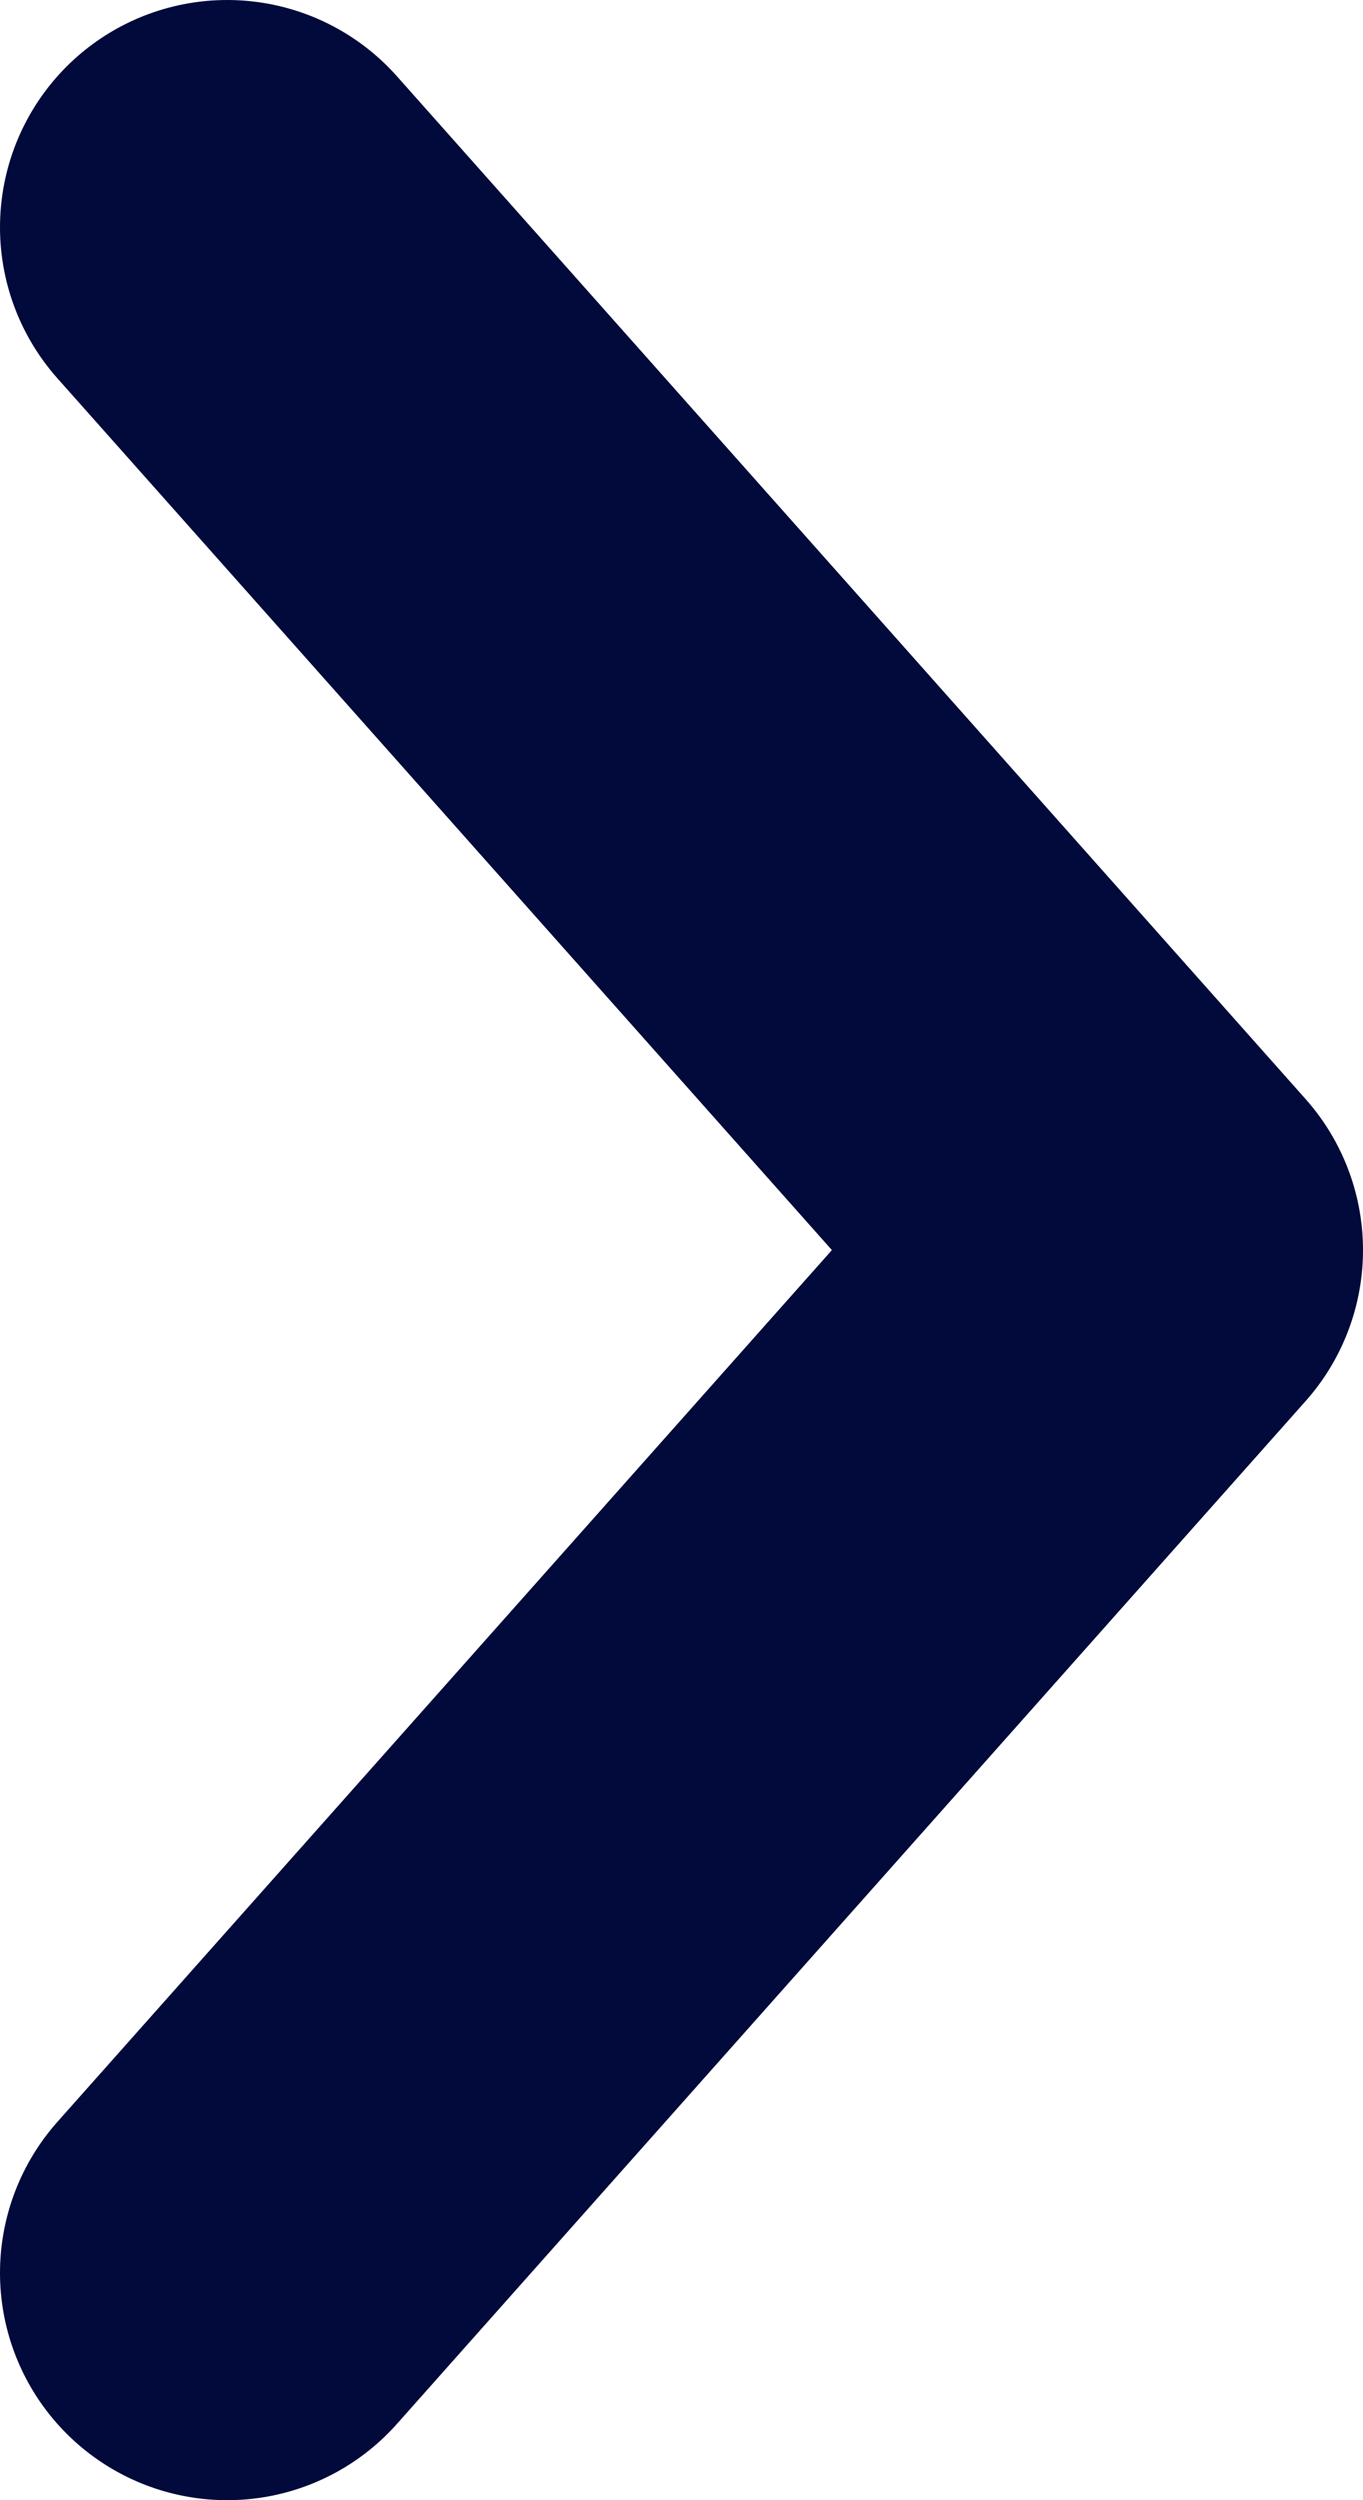 <svg width="6" height="11" viewBox="0 0 6 11" fill="none" xmlns="http://www.w3.org/2000/svg">
<path d="M1 1L5 5.5L1 10" stroke="#010A3A" stroke-width="2" stroke-linecap="round" stroke-linejoin="round"/>
</svg>
